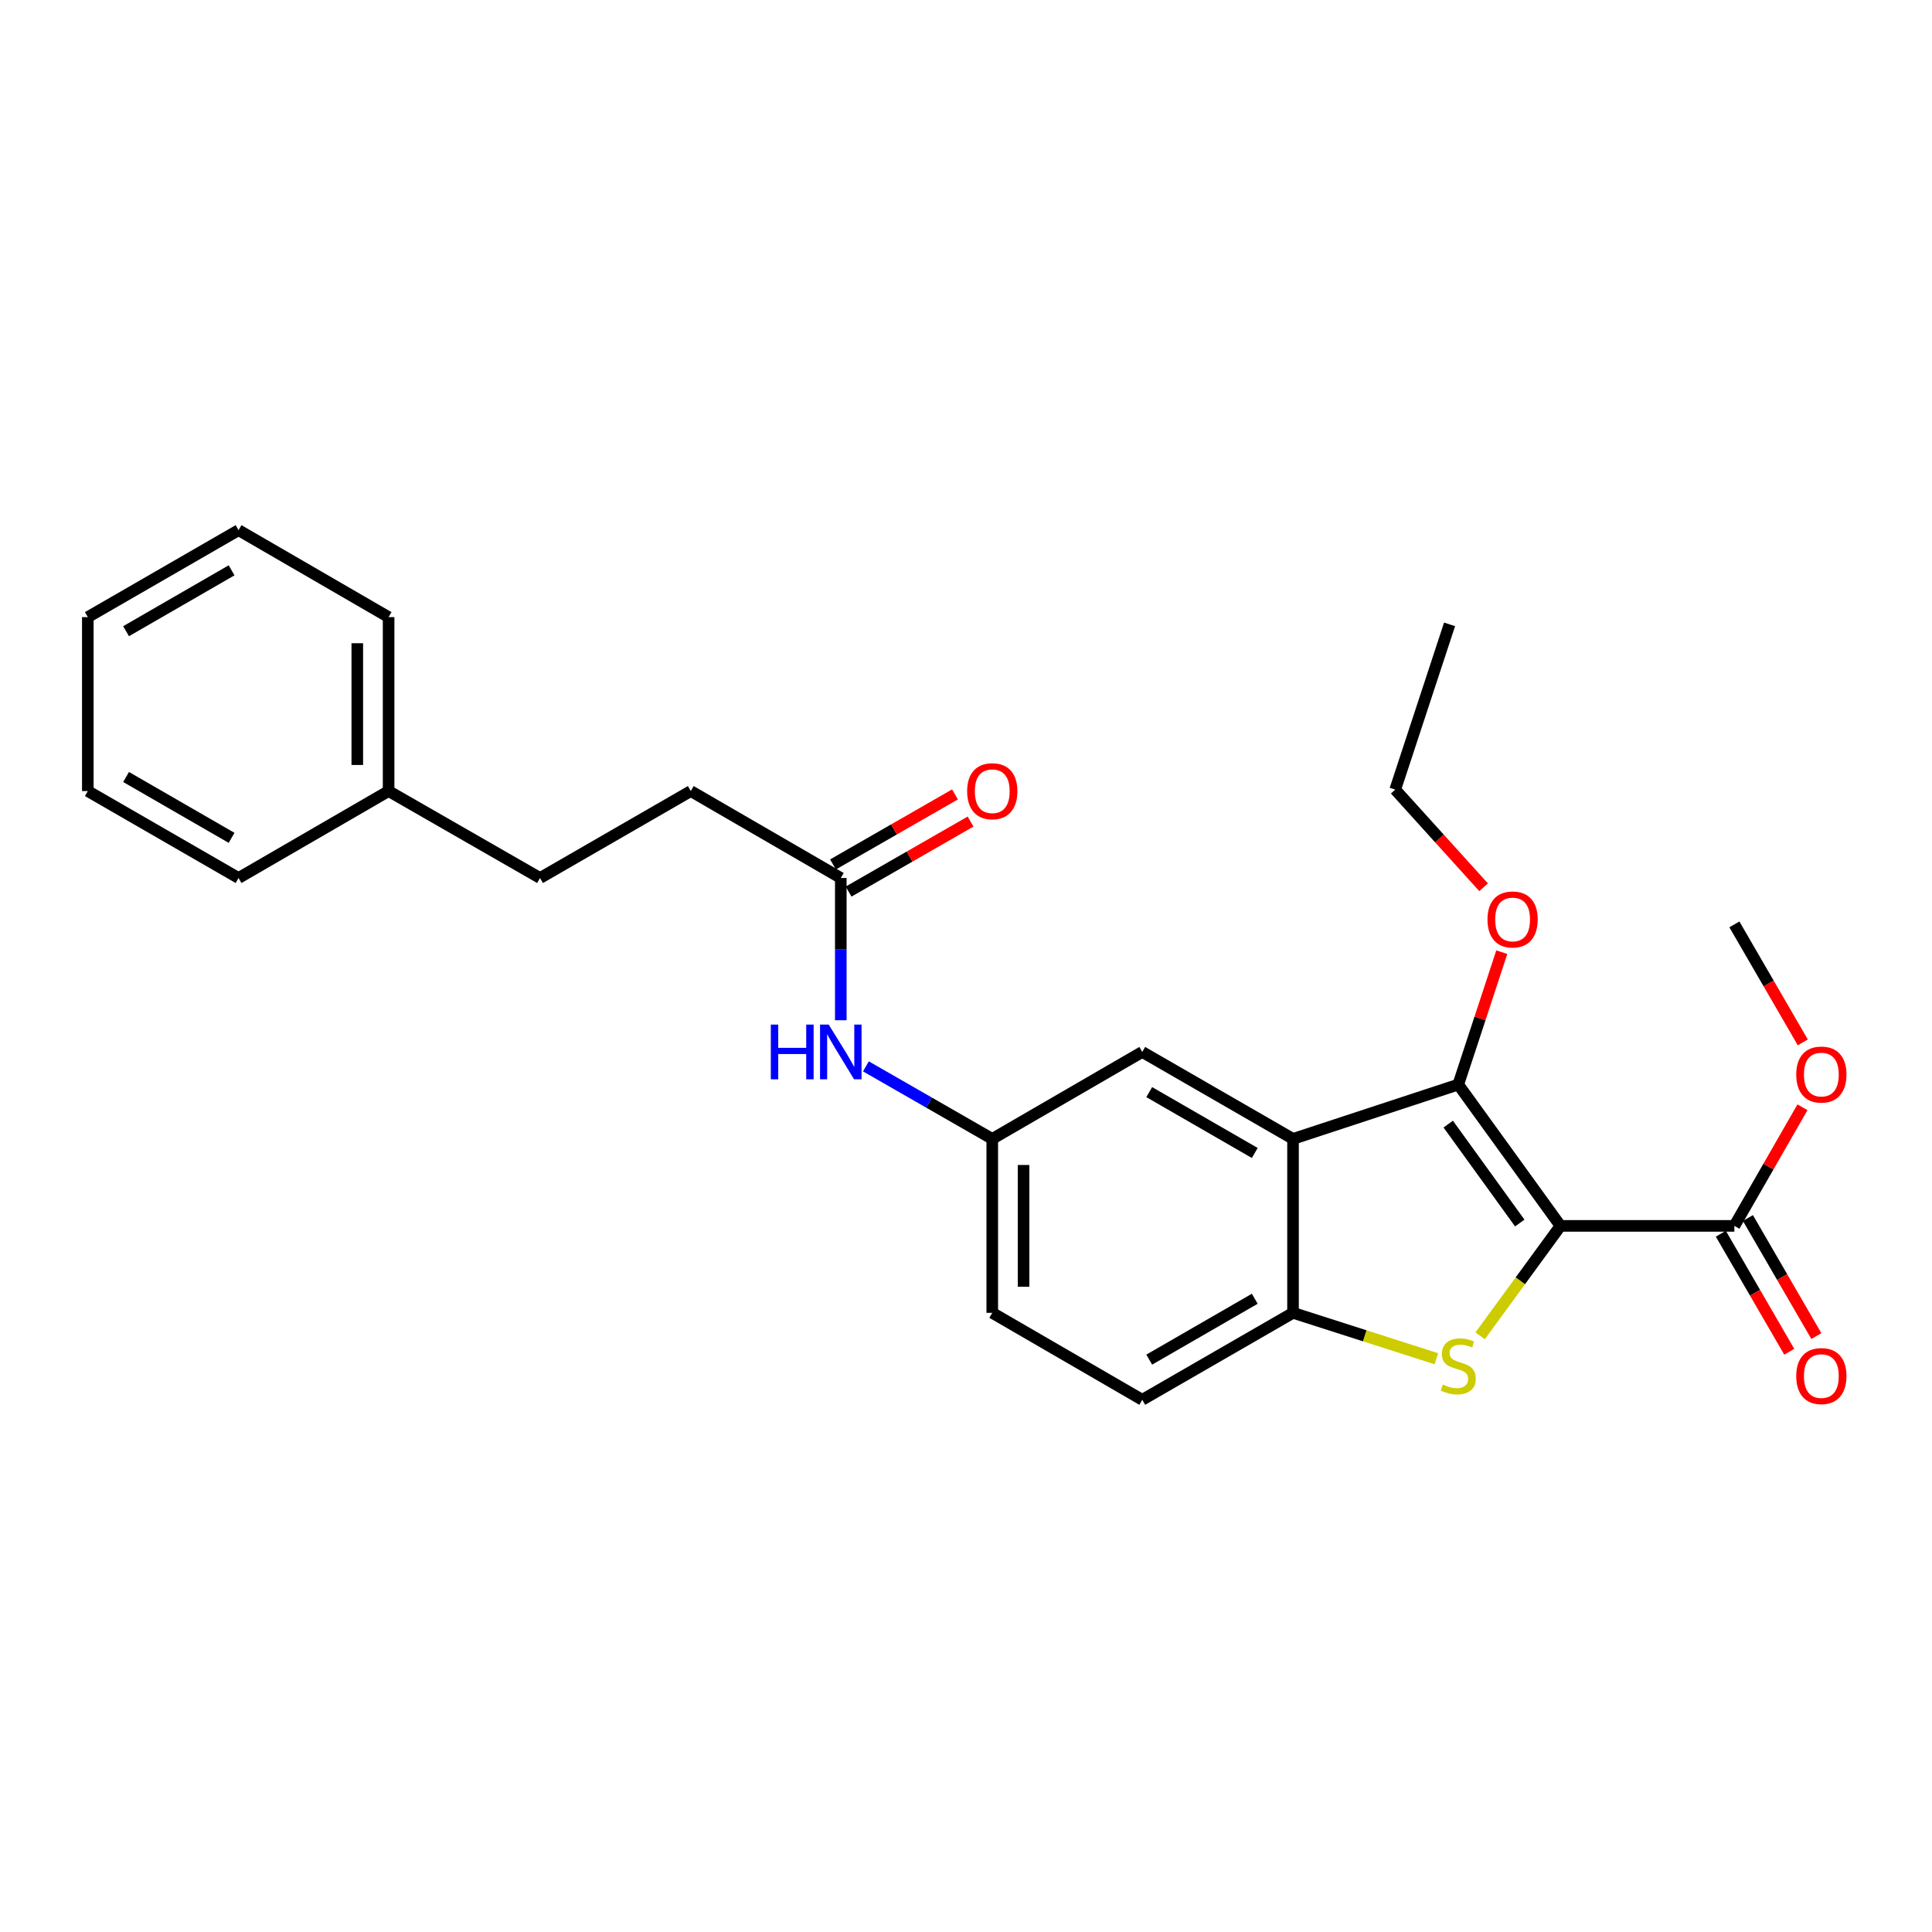 <?xml version='1.0' encoding='iso-8859-1'?>
<svg version='1.1' baseProfile='full'
              xmlns='http://www.w3.org/2000/svg'
                      xmlns:rdkit='http://www.rdkit.org/xml'
                      xmlns:xlink='http://www.w3.org/1999/xlink'
                  xml:space='preserve'
width='1000px' height='1000px' viewBox='0 0 1000 1000'>
<!-- END OF HEADER -->
<rect style='opacity:1.0;fill:#FFFFFF;stroke:none' width='1000' height='1000' x='0' y='0'> </rect>
<path class='bond-0' d='M 807.696,634.515 L 786.907,662.967' style='fill:none;fill-rule:evenodd;stroke:#000000;stroke-width:6px;stroke-linecap:butt;stroke-linejoin:miter;stroke-opacity:1' />
<path class='bond-0' d='M 786.907,662.967 L 766.117,691.42' style='fill:none;fill-rule:evenodd;stroke:#CCCC00;stroke-width:6px;stroke-linecap:butt;stroke-linejoin:miter;stroke-opacity:1' />
<path class='bond-1' d='M 807.696,634.515 L 754.795,561.367' style='fill:none;fill-rule:evenodd;stroke:#000000;stroke-width:6px;stroke-linecap:butt;stroke-linejoin:miter;stroke-opacity:1' />
<path class='bond-1' d='M 786.63,633.039 L 749.6,581.835' style='fill:none;fill-rule:evenodd;stroke:#000000;stroke-width:6px;stroke-linecap:butt;stroke-linejoin:miter;stroke-opacity:1' />
<path class='bond-4' d='M 807.696,634.515 L 897.715,634.515' style='fill:none;fill-rule:evenodd;stroke:#000000;stroke-width:6px;stroke-linecap:butt;stroke-linejoin:miter;stroke-opacity:1' />
<path class='bond-3' d='M 743.47,703.288 L 706.369,691.404' style='fill:none;fill-rule:evenodd;stroke:#CCCC00;stroke-width:6px;stroke-linecap:butt;stroke-linejoin:miter;stroke-opacity:1' />
<path class='bond-3' d='M 706.369,691.404 L 669.269,679.52' style='fill:none;fill-rule:evenodd;stroke:#000000;stroke-width:6px;stroke-linecap:butt;stroke-linejoin:miter;stroke-opacity:1' />
<path class='bond-2' d='M 754.795,561.367 L 669.269,589.492' style='fill:none;fill-rule:evenodd;stroke:#000000;stroke-width:6px;stroke-linecap:butt;stroke-linejoin:miter;stroke-opacity:1' />
<path class='bond-12' d='M 754.795,561.367 L 766.061,527.104' style='fill:none;fill-rule:evenodd;stroke:#000000;stroke-width:6px;stroke-linecap:butt;stroke-linejoin:miter;stroke-opacity:1' />
<path class='bond-12' d='M 766.061,527.104 L 777.327,492.842' style='fill:none;fill-rule:evenodd;stroke:#FF0000;stroke-width:6px;stroke-linecap:butt;stroke-linejoin:miter;stroke-opacity:1' />
<path class='bond-5' d='M 669.269,589.492 L 591.232,544.487' style='fill:none;fill-rule:evenodd;stroke:#000000;stroke-width:6px;stroke-linecap:butt;stroke-linejoin:miter;stroke-opacity:1' />
<path class='bond-5' d='M 649.467,596.779 L 594.842,565.275' style='fill:none;fill-rule:evenodd;stroke:#000000;stroke-width:6px;stroke-linecap:butt;stroke-linejoin:miter;stroke-opacity:1' />
<path class='bond-26' d='M 669.269,589.492 L 669.269,679.52' style='fill:none;fill-rule:evenodd;stroke:#000000;stroke-width:6px;stroke-linecap:butt;stroke-linejoin:miter;stroke-opacity:1' />
<path class='bond-10' d='M 669.269,679.52 L 591.232,724.534' style='fill:none;fill-rule:evenodd;stroke:#000000;stroke-width:6px;stroke-linecap:butt;stroke-linejoin:miter;stroke-opacity:1' />
<path class='bond-10' d='M 649.466,672.235 L 594.841,703.745' style='fill:none;fill-rule:evenodd;stroke:#000000;stroke-width:6px;stroke-linecap:butt;stroke-linejoin:miter;stroke-opacity:1' />
<path class='bond-9' d='M 890.705,638.578 L 908.412,669.125' style='fill:none;fill-rule:evenodd;stroke:#000000;stroke-width:6px;stroke-linecap:butt;stroke-linejoin:miter;stroke-opacity:1' />
<path class='bond-9' d='M 908.412,669.125 L 926.118,699.672' style='fill:none;fill-rule:evenodd;stroke:#FF0000;stroke-width:6px;stroke-linecap:butt;stroke-linejoin:miter;stroke-opacity:1' />
<path class='bond-9' d='M 904.725,630.451 L 922.432,660.999' style='fill:none;fill-rule:evenodd;stroke:#000000;stroke-width:6px;stroke-linecap:butt;stroke-linejoin:miter;stroke-opacity:1' />
<path class='bond-9' d='M 922.432,660.999 L 940.138,691.546' style='fill:none;fill-rule:evenodd;stroke:#FF0000;stroke-width:6px;stroke-linecap:butt;stroke-linejoin:miter;stroke-opacity:1' />
<path class='bond-14' d='M 897.715,634.515 L 915.336,603.822' style='fill:none;fill-rule:evenodd;stroke:#000000;stroke-width:6px;stroke-linecap:butt;stroke-linejoin:miter;stroke-opacity:1' />
<path class='bond-14' d='M 915.336,603.822 L 932.958,573.129' style='fill:none;fill-rule:evenodd;stroke:#FF0000;stroke-width:6px;stroke-linecap:butt;stroke-linejoin:miter;stroke-opacity:1' />
<path class='bond-8' d='M 591.232,544.487 L 513.592,589.492' style='fill:none;fill-rule:evenodd;stroke:#000000;stroke-width:6px;stroke-linecap:butt;stroke-linejoin:miter;stroke-opacity:1' />
<path class='bond-6' d='M 435.195,454.458 L 435.195,491.267' style='fill:none;fill-rule:evenodd;stroke:#000000;stroke-width:6px;stroke-linecap:butt;stroke-linejoin:miter;stroke-opacity:1' />
<path class='bond-6' d='M 435.195,491.267 L 435.195,528.076' style='fill:none;fill-rule:evenodd;stroke:#0000FF;stroke-width:6px;stroke-linecap:butt;stroke-linejoin:miter;stroke-opacity:1' />
<path class='bond-11' d='M 439.229,461.485 L 470.798,443.363' style='fill:none;fill-rule:evenodd;stroke:#000000;stroke-width:6px;stroke-linecap:butt;stroke-linejoin:miter;stroke-opacity:1' />
<path class='bond-11' d='M 470.798,443.363 L 502.366,425.241' style='fill:none;fill-rule:evenodd;stroke:#FF0000;stroke-width:6px;stroke-linecap:butt;stroke-linejoin:miter;stroke-opacity:1' />
<path class='bond-11' d='M 431.162,447.431 L 462.73,429.309' style='fill:none;fill-rule:evenodd;stroke:#000000;stroke-width:6px;stroke-linecap:butt;stroke-linejoin:miter;stroke-opacity:1' />
<path class='bond-11' d='M 462.73,429.309 L 494.298,411.187' style='fill:none;fill-rule:evenodd;stroke:#FF0000;stroke-width:6px;stroke-linecap:butt;stroke-linejoin:miter;stroke-opacity:1' />
<path class='bond-13' d='M 435.195,454.458 L 357.555,409.453' style='fill:none;fill-rule:evenodd;stroke:#000000;stroke-width:6px;stroke-linecap:butt;stroke-linejoin:miter;stroke-opacity:1' />
<path class='bond-7' d='M 448.195,551.949 L 480.894,570.721' style='fill:none;fill-rule:evenodd;stroke:#0000FF;stroke-width:6px;stroke-linecap:butt;stroke-linejoin:miter;stroke-opacity:1' />
<path class='bond-7' d='M 480.894,570.721 L 513.592,589.492' style='fill:none;fill-rule:evenodd;stroke:#000000;stroke-width:6px;stroke-linecap:butt;stroke-linejoin:miter;stroke-opacity:1' />
<path class='bond-27' d='M 513.592,589.492 L 513.592,679.52' style='fill:none;fill-rule:evenodd;stroke:#000000;stroke-width:6px;stroke-linecap:butt;stroke-linejoin:miter;stroke-opacity:1' />
<path class='bond-27' d='M 529.797,602.996 L 529.797,666.016' style='fill:none;fill-rule:evenodd;stroke:#000000;stroke-width:6px;stroke-linecap:butt;stroke-linejoin:miter;stroke-opacity:1' />
<path class='bond-15' d='M 591.232,724.534 L 513.592,679.52' style='fill:none;fill-rule:evenodd;stroke:#000000;stroke-width:6px;stroke-linecap:butt;stroke-linejoin:miter;stroke-opacity:1' />
<path class='bond-18' d='M 767.909,459.248 L 745.035,433.977' style='fill:none;fill-rule:evenodd;stroke:#FF0000;stroke-width:6px;stroke-linecap:butt;stroke-linejoin:miter;stroke-opacity:1' />
<path class='bond-18' d='M 745.035,433.977 L 722.16,408.706' style='fill:none;fill-rule:evenodd;stroke:#000000;stroke-width:6px;stroke-linecap:butt;stroke-linejoin:miter;stroke-opacity:1' />
<path class='bond-16' d='M 357.555,409.453 L 279.528,454.458' style='fill:none;fill-rule:evenodd;stroke:#000000;stroke-width:6px;stroke-linecap:butt;stroke-linejoin:miter;stroke-opacity:1' />
<path class='bond-19' d='M 933.126,539.546 L 915.421,509.007' style='fill:none;fill-rule:evenodd;stroke:#FF0000;stroke-width:6px;stroke-linecap:butt;stroke-linejoin:miter;stroke-opacity:1' />
<path class='bond-19' d='M 915.421,509.007 L 897.715,478.469' style='fill:none;fill-rule:evenodd;stroke:#000000;stroke-width:6px;stroke-linecap:butt;stroke-linejoin:miter;stroke-opacity:1' />
<path class='bond-17' d='M 279.528,454.458 L 201.14,409.453' style='fill:none;fill-rule:evenodd;stroke:#000000;stroke-width:6px;stroke-linecap:butt;stroke-linejoin:miter;stroke-opacity:1' />
<path class='bond-20' d='M 201.14,409.453 L 201.14,319.425' style='fill:none;fill-rule:evenodd;stroke:#000000;stroke-width:6px;stroke-linecap:butt;stroke-linejoin:miter;stroke-opacity:1' />
<path class='bond-20' d='M 184.935,395.949 L 184.935,332.929' style='fill:none;fill-rule:evenodd;stroke:#000000;stroke-width:6px;stroke-linecap:butt;stroke-linejoin:miter;stroke-opacity:1' />
<path class='bond-21' d='M 201.14,409.453 L 123.473,454.458' style='fill:none;fill-rule:evenodd;stroke:#000000;stroke-width:6px;stroke-linecap:butt;stroke-linejoin:miter;stroke-opacity:1' />
<path class='bond-22' d='M 722.16,408.706 L 750.294,323.17' style='fill:none;fill-rule:evenodd;stroke:#000000;stroke-width:6px;stroke-linecap:butt;stroke-linejoin:miter;stroke-opacity:1' />
<path class='bond-23' d='M 201.14,319.425 L 123.473,274.411' style='fill:none;fill-rule:evenodd;stroke:#000000;stroke-width:6px;stroke-linecap:butt;stroke-linejoin:miter;stroke-opacity:1' />
<path class='bond-24' d='M 123.473,454.458 L 45.455,409.453' style='fill:none;fill-rule:evenodd;stroke:#000000;stroke-width:6px;stroke-linecap:butt;stroke-linejoin:miter;stroke-opacity:1' />
<path class='bond-24' d='M 119.867,433.671 L 65.255,402.167' style='fill:none;fill-rule:evenodd;stroke:#000000;stroke-width:6px;stroke-linecap:butt;stroke-linejoin:miter;stroke-opacity:1' />
<path class='bond-28' d='M 123.473,274.411 L 45.455,319.425' style='fill:none;fill-rule:evenodd;stroke:#000000;stroke-width:6px;stroke-linecap:butt;stroke-linejoin:miter;stroke-opacity:1' />
<path class='bond-28' d='M 119.869,295.199 L 65.256,326.709' style='fill:none;fill-rule:evenodd;stroke:#000000;stroke-width:6px;stroke-linecap:butt;stroke-linejoin:miter;stroke-opacity:1' />
<path class='bond-25' d='M 45.455,409.453 L 45.455,319.425' style='fill:none;fill-rule:evenodd;stroke:#000000;stroke-width:6px;stroke-linecap:butt;stroke-linejoin:miter;stroke-opacity:1' />
<path  class='atom-1' d='M 746.795 716.635
Q 747.115 716.755, 748.435 717.315
Q 749.755 717.875, 751.195 718.235
Q 752.675 718.555, 754.115 718.555
Q 756.795 718.555, 758.355 717.275
Q 759.915 715.955, 759.915 713.675
Q 759.915 712.115, 759.115 711.155
Q 758.355 710.195, 757.155 709.675
Q 755.955 709.155, 753.955 708.555
Q 751.435 707.795, 749.915 707.075
Q 748.435 706.355, 747.355 704.835
Q 746.315 703.315, 746.315 700.755
Q 746.315 697.195, 748.715 694.995
Q 751.155 692.795, 755.955 692.795
Q 759.235 692.795, 762.955 694.355
L 762.035 697.435
Q 758.635 696.035, 756.075 696.035
Q 753.315 696.035, 751.795 697.195
Q 750.275 698.315, 750.315 700.275
Q 750.315 701.795, 751.075 702.715
Q 751.875 703.635, 752.995 704.155
Q 754.155 704.675, 756.075 705.275
Q 758.635 706.075, 760.155 706.875
Q 761.675 707.675, 762.755 709.315
Q 763.875 710.915, 763.875 713.675
Q 763.875 717.595, 761.235 719.715
Q 758.635 721.795, 754.275 721.795
Q 751.755 721.795, 749.835 721.235
Q 747.955 720.715, 745.715 719.795
L 746.795 716.635
' fill='#CCCC00'/>
<path  class='atom-8' d='M 398.975 530.327
L 402.815 530.327
L 402.815 542.367
L 417.295 542.367
L 417.295 530.327
L 421.135 530.327
L 421.135 558.647
L 417.295 558.647
L 417.295 545.567
L 402.815 545.567
L 402.815 558.647
L 398.975 558.647
L 398.975 530.327
' fill='#0000FF'/>
<path  class='atom-8' d='M 428.935 530.327
L 438.215 545.327
Q 439.135 546.807, 440.615 549.487
Q 442.095 552.167, 442.175 552.327
L 442.175 530.327
L 445.935 530.327
L 445.935 558.647
L 442.055 558.647
L 432.095 542.247
Q 430.935 540.327, 429.695 538.127
Q 428.495 535.927, 428.135 535.247
L 428.135 558.647
L 424.455 558.647
L 424.455 530.327
L 428.935 530.327
' fill='#0000FF'/>
<path  class='atom-10' d='M 929.729 712.253
Q 929.729 705.453, 933.089 701.653
Q 936.449 697.853, 942.729 697.853
Q 949.009 697.853, 952.369 701.653
Q 955.729 705.453, 955.729 712.253
Q 955.729 719.133, 952.329 723.053
Q 948.929 726.933, 942.729 726.933
Q 936.489 726.933, 933.089 723.053
Q 929.729 719.173, 929.729 712.253
M 942.729 723.733
Q 947.049 723.733, 949.369 720.853
Q 951.729 717.933, 951.729 712.253
Q 951.729 706.693, 949.369 703.893
Q 947.049 701.053, 942.729 701.053
Q 938.409 701.053, 936.049 703.853
Q 933.729 706.653, 933.729 712.253
Q 933.729 717.973, 936.049 720.853
Q 938.409 723.733, 942.729 723.733
' fill='#FF0000'/>
<path  class='atom-12' d='M 500.592 409.533
Q 500.592 402.733, 503.952 398.933
Q 507.312 395.133, 513.592 395.133
Q 519.872 395.133, 523.232 398.933
Q 526.592 402.733, 526.592 409.533
Q 526.592 416.413, 523.192 420.333
Q 519.792 424.213, 513.592 424.213
Q 507.352 424.213, 503.952 420.333
Q 500.592 416.453, 500.592 409.533
M 513.592 421.013
Q 517.912 421.013, 520.232 418.133
Q 522.592 415.213, 522.592 409.533
Q 522.592 403.973, 520.232 401.173
Q 517.912 398.333, 513.592 398.333
Q 509.272 398.333, 506.912 401.133
Q 504.592 403.933, 504.592 409.533
Q 504.592 415.253, 506.912 418.133
Q 509.272 421.013, 513.592 421.013
' fill='#FF0000'/>
<path  class='atom-13' d='M 769.92 475.911
Q 769.92 469.111, 773.28 465.311
Q 776.64 461.511, 782.92 461.511
Q 789.2 461.511, 792.56 465.311
Q 795.92 469.111, 795.92 475.911
Q 795.92 482.791, 792.52 486.711
Q 789.12 490.591, 782.92 490.591
Q 776.68 490.591, 773.28 486.711
Q 769.92 482.831, 769.92 475.911
M 782.92 487.391
Q 787.24 487.391, 789.56 484.511
Q 791.92 481.591, 791.92 475.911
Q 791.92 470.351, 789.56 467.551
Q 787.24 464.711, 782.92 464.711
Q 778.6 464.711, 776.24 467.511
Q 773.92 470.311, 773.92 475.911
Q 773.92 481.631, 776.24 484.511
Q 778.6 487.391, 782.92 487.391
' fill='#FF0000'/>
<path  class='atom-15' d='M 929.729 556.189
Q 929.729 549.389, 933.089 545.589
Q 936.449 541.789, 942.729 541.789
Q 949.009 541.789, 952.369 545.589
Q 955.729 549.389, 955.729 556.189
Q 955.729 563.069, 952.329 566.989
Q 948.929 570.869, 942.729 570.869
Q 936.489 570.869, 933.089 566.989
Q 929.729 563.109, 929.729 556.189
M 942.729 567.669
Q 947.049 567.669, 949.369 564.789
Q 951.729 561.869, 951.729 556.189
Q 951.729 550.629, 949.369 547.829
Q 947.049 544.989, 942.729 544.989
Q 938.409 544.989, 936.049 547.789
Q 933.729 550.589, 933.729 556.189
Q 933.729 561.909, 936.049 564.789
Q 938.409 567.669, 942.729 567.669
' fill='#FF0000'/>
</svg>
